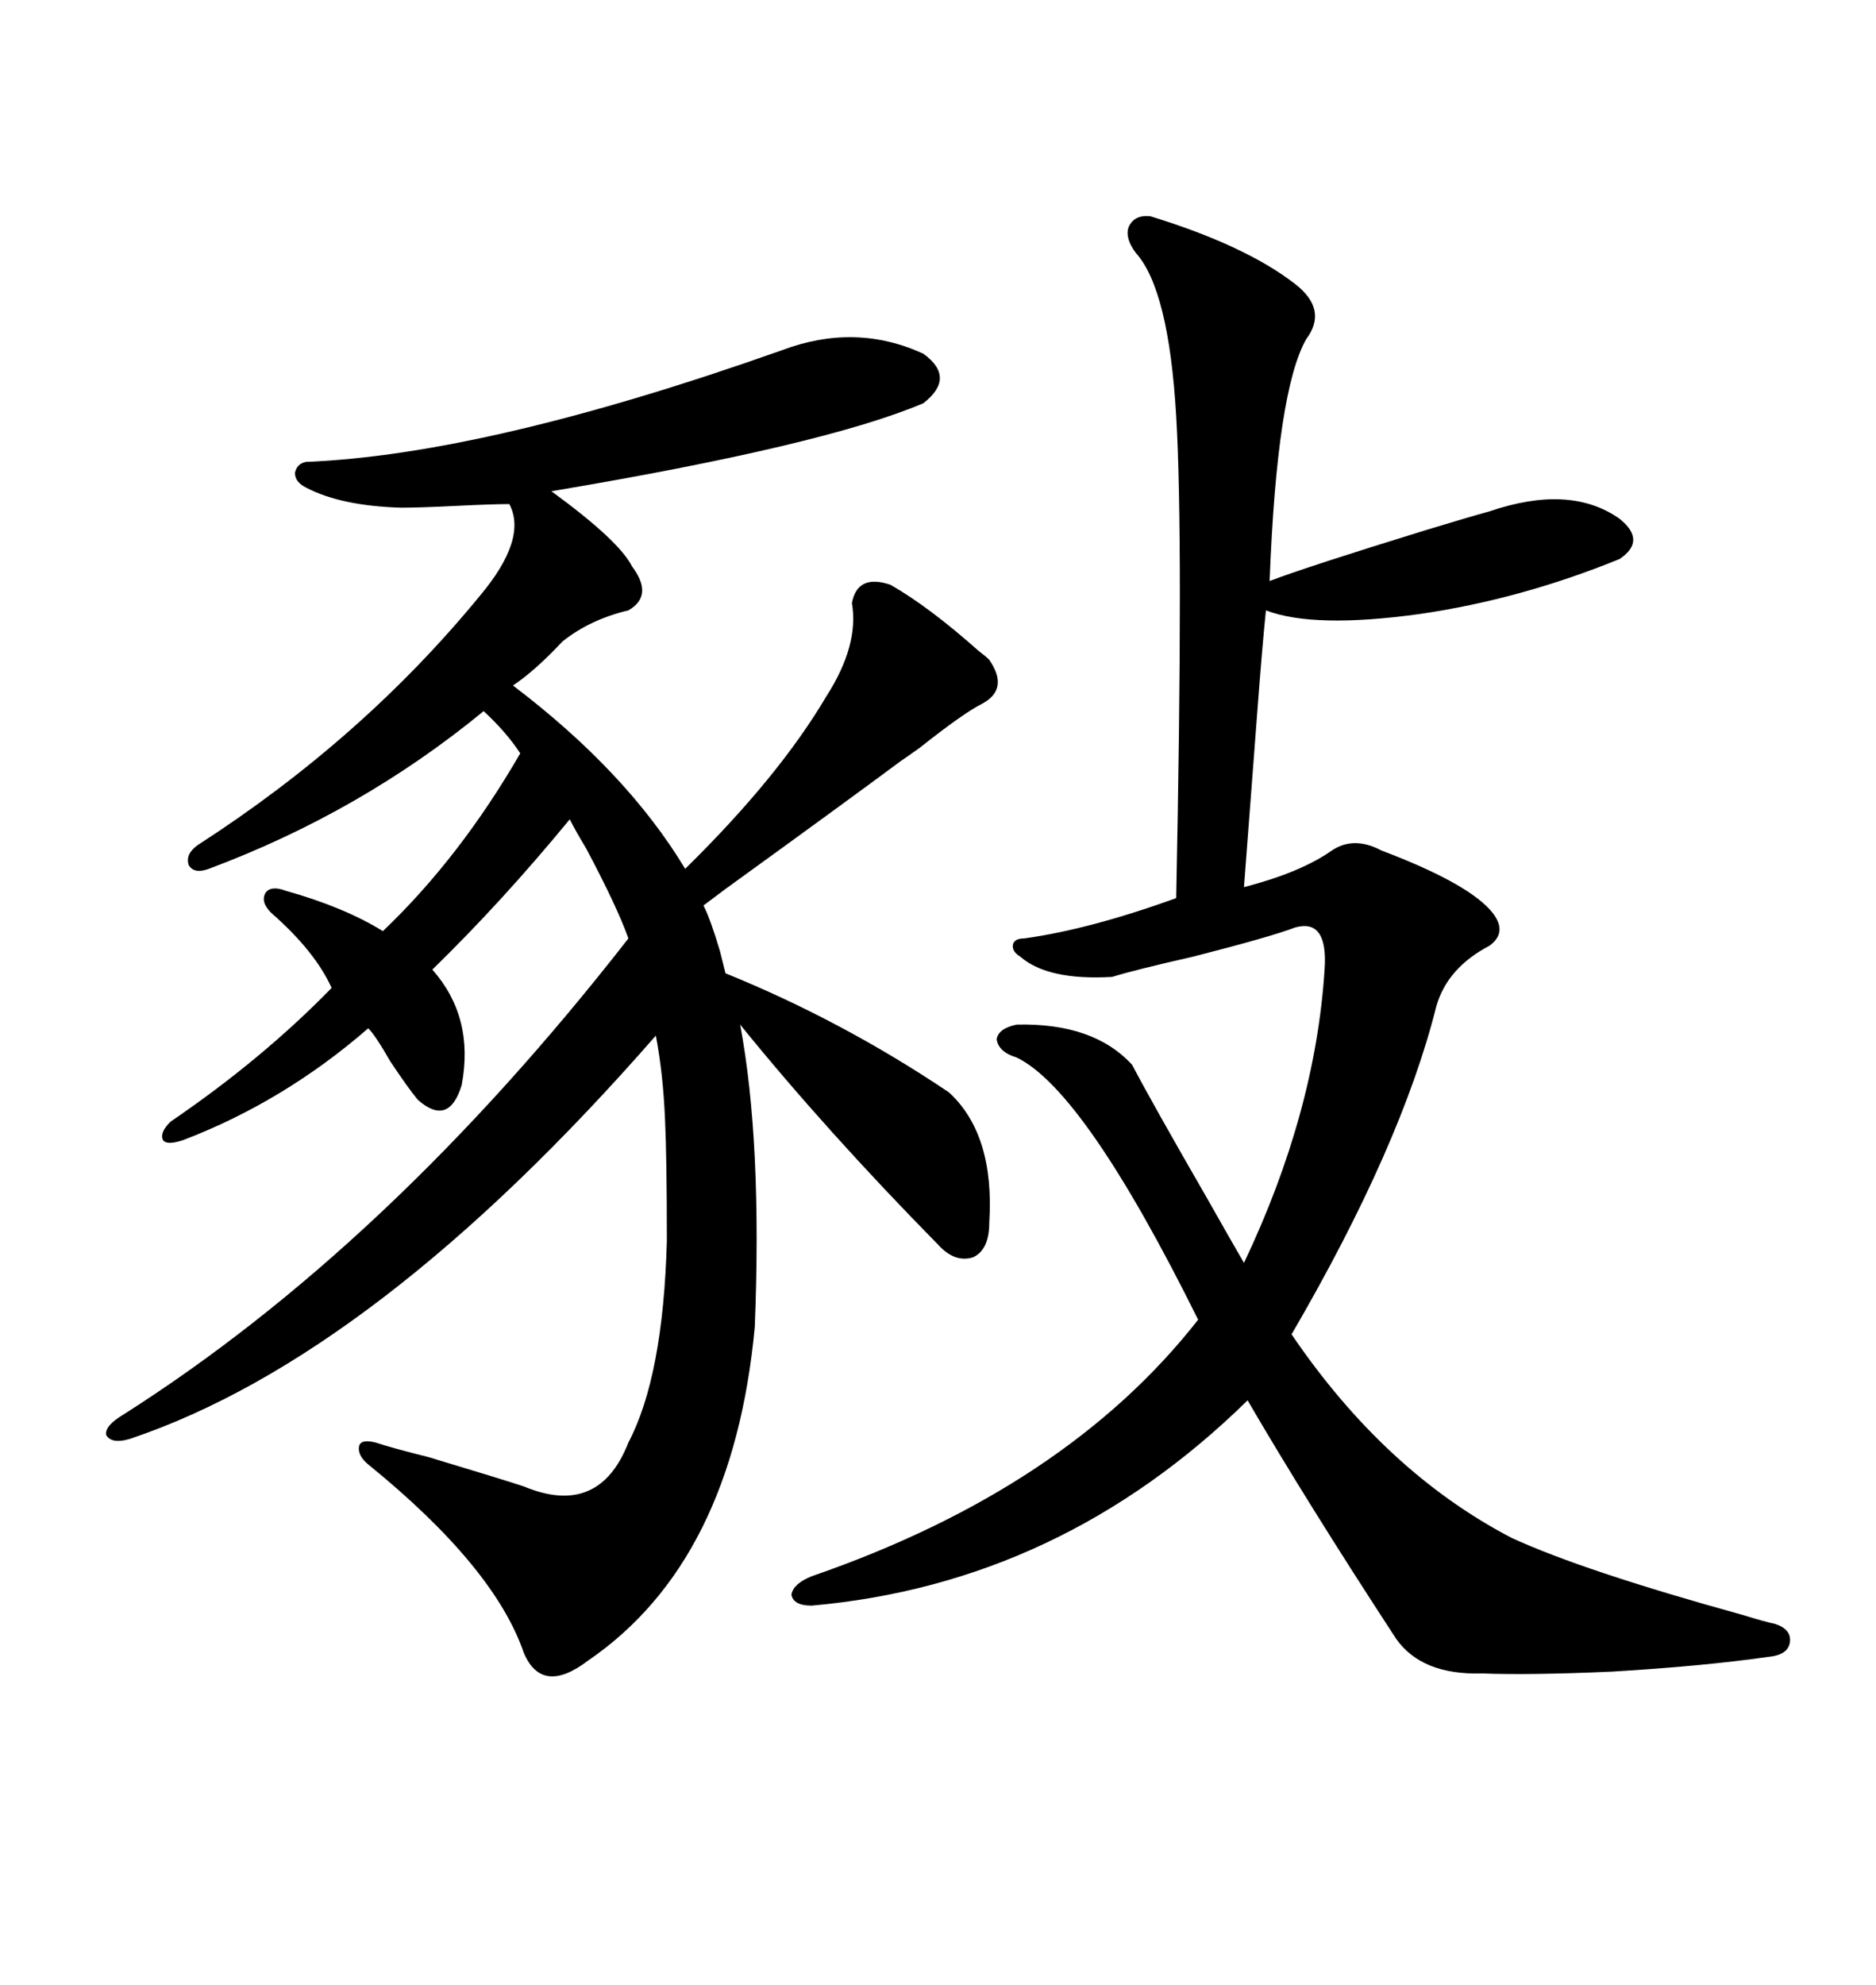 <svg xmlns="http://www.w3.org/2000/svg" xmlns:xlink="http://www.w3.org/1999/xlink" width="300" height="317.285"><path d="M125.10 55.96L125.10 55.96Q136.82 51.56 147.66 56.54L147.66 56.54Q152.93 60.35 147.66 64.45L147.66 64.45Q131.84 71.19 88.18 78.52L88.18 78.52Q99.02 86.43 101.07 90.53L101.07 90.53Q104.59 95.21 100.49 97.56L100.49 97.56Q94.34 99.02 89.94 102.54L89.94 102.54Q85.55 107.23 82.03 109.57L82.03 109.57Q100.20 123.34 109.57 138.87L109.57 138.87Q124.51 124.22 132.13 111.33L132.13 111.33Q137.40 103.13 136.23 96.39L136.23 96.39Q137.11 91.70 142.38 93.46L142.38 93.46Q148.54 96.97 156.45 104.00L156.45 104.00Q157.62 104.88 158.20 105.47L158.20 105.47Q161.43 110.16 157.03 112.50L157.03 112.50Q154.10 113.96 147.07 119.53L147.07 119.53Q145.02 121.00 144.14 121.58L144.14 121.58Q135.06 128.32 116.02 142.09L116.02 142.09Q113.67 143.85 112.50 144.73L112.50 144.73Q113.67 147.07 115.14 152.05L115.14 152.05Q115.72 154.39 116.02 155.57L116.02 155.57Q134.77 163.18 151.76 174.61L151.76 174.61Q159.08 181.35 158.20 195.41L158.20 195.41Q158.20 199.80 155.57 200.98L155.57 200.98Q152.64 201.86 150 198.93L150 198.93Q132.13 180.76 118.36 163.77L118.36 163.77Q121.88 182.52 120.70 212.11L120.70 212.11Q117.19 249.61 94.04 265.43L94.04 265.43Q86.72 271.00 83.79 264.26L83.79 264.26Q79.10 250.49 58.89 234.08L58.89 234.08Q57.13 232.62 57.42 231.15L57.42 231.15Q57.71 229.98 60.06 230.57L60.06 230.57Q62.70 231.45 68.55 232.91L68.55 232.91Q80.27 236.43 83.79 237.60L83.79 237.60Q95.80 242.58 100.49 230.57L100.49 230.57Q106.05 220.02 106.64 198.34L106.64 198.34Q106.64 185.16 106.35 179.00L106.35 179.00Q106.05 171.68 104.88 165.53L104.88 165.53Q60.06 216.80 20.80 229.98L20.80 229.98Q17.87 230.86 16.99 229.39L16.99 229.39Q16.70 227.93 19.63 226.17L19.63 226.17Q62.11 199.22 100.49 150L100.49 150Q98.73 145.02 93.75 135.64L93.75 135.64Q91.99 132.71 91.11 130.96L91.11 130.96Q80.27 144.14 69.14 154.98L69.14 154.98Q75.88 162.60 73.83 173.44L73.83 173.44Q71.78 180.18 66.80 175.78L66.80 175.78Q65.33 174.02 62.40 169.63L62.40 169.63Q60.06 165.53 58.89 164.36L58.89 164.36Q45.41 176.07 29.30 182.23L29.30 182.23Q26.66 183.11 26.07 182.23L26.07 182.23Q25.49 181.05 27.25 179.30L27.25 179.30Q41.89 169.34 53.03 157.91L53.03 157.91Q50.39 152.05 43.36 145.90L43.36 145.90Q41.60 144.14 42.48 142.68L42.48 142.68Q43.36 141.50 45.70 142.38L45.70 142.38Q55.08 145.02 61.23 148.83L61.23 148.83Q73.54 137.11 83.20 120.41L83.20 120.41Q80.86 116.89 77.34 113.67L77.34 113.67Q57.71 129.79 33.40 138.87L33.40 138.87Q31.05 139.75 30.18 138.28L30.18 138.28Q29.59 136.52 31.64 135.06L31.64 135.06Q58.01 118.07 76.76 95.21L76.76 95.21Q84.38 86.13 81.45 80.57L81.45 80.57Q78.81 80.57 72.95 80.86L72.95 80.86Q67.09 81.15 64.16 81.15L64.16 81.15Q54.49 80.86 48.93 77.93L48.93 77.93Q47.17 77.05 47.17 75.59L47.17 75.59Q47.46 74.12 48.93 73.83L48.93 73.83Q77.93 72.66 125.10 55.96ZM183.98 34.57L183.98 34.57Q199.22 39.26 207.13 45.41L207.13 45.41Q212.40 49.51 208.89 54.20L208.89 54.20Q204.20 62.40 203.03 92.87L203.03 92.87Q209.18 90.53 228.22 84.67L228.22 84.67Q234.96 82.62 238.18 81.74L238.18 81.74Q251.07 77.34 258.98 82.91L258.98 82.91Q263.38 86.43 258.98 89.36L258.98 89.36Q243.16 95.80 227.05 98.14L227.05 98.14Q210.06 100.49 202.44 97.56L202.44 97.56Q201.86 103.13 200.98 114.84L200.98 114.84Q199.51 134.18 198.93 141.80L198.93 141.80Q208.01 139.45 212.99 135.94L212.99 135.94Q216.50 133.59 220.90 135.94L220.90 135.94Q234.08 140.92 238.18 145.31L238.18 145.31Q241.41 148.83 238.18 151.17L238.18 151.17Q231.45 154.69 229.69 160.84L229.69 160.84Q224.12 183.11 206.54 213.28L206.54 213.28Q221.48 235.25 241.70 245.80L241.70 245.80Q253.13 251.07 278.61 258.11L278.61 258.11Q282.42 259.28 283.89 259.57L283.89 259.57Q286.52 260.45 286.23 262.50L286.23 262.50Q285.94 264.55 282.71 264.84L282.71 264.84Q272.46 266.31 257.81 267.19L257.81 267.19Q244.63 267.77 237.01 267.48L237.01 267.48Q227.34 267.77 223.24 261.91L223.24 261.91Q208.89 239.94 199.51 223.83L199.51 223.83Q169.63 253.13 129.79 256.64L129.79 256.64Q126.86 256.64 126.56 254.88L126.56 254.88Q126.86 253.13 129.79 251.95L129.79 251.95Q170.51 237.89 191.60 210.94L191.60 210.94Q173.44 174.32 162.60 169.04L162.60 169.04Q159.67 168.16 159.38 166.11L159.38 166.11Q159.67 164.36 162.60 163.77L162.60 163.77Q174.90 163.48 181.05 170.21L181.05 170.21Q184.28 176.37 193.07 191.60L193.07 191.60Q196.88 198.34 198.93 201.86L198.93 201.86Q210.35 177.83 211.82 154.98L211.82 154.98Q212.40 146.78 207.13 148.24L207.13 148.24Q203.32 149.71 190.72 152.93L190.72 152.93Q181.64 154.98 177.83 156.15L177.83 156.15Q167.58 156.74 163.18 152.93L163.18 152.93Q161.72 152.05 162.01 150.88L162.01 150.88Q162.30 150 163.77 150L163.77 150Q174.32 148.54 188.09 143.55L188.09 143.55Q189.26 86.13 188.09 66.50L188.09 66.50Q186.91 46.29 181.64 40.43L181.64 40.43Q179.88 38.09 180.47 36.33L180.47 36.33Q181.35 34.28 183.98 34.57Z"/></svg>
